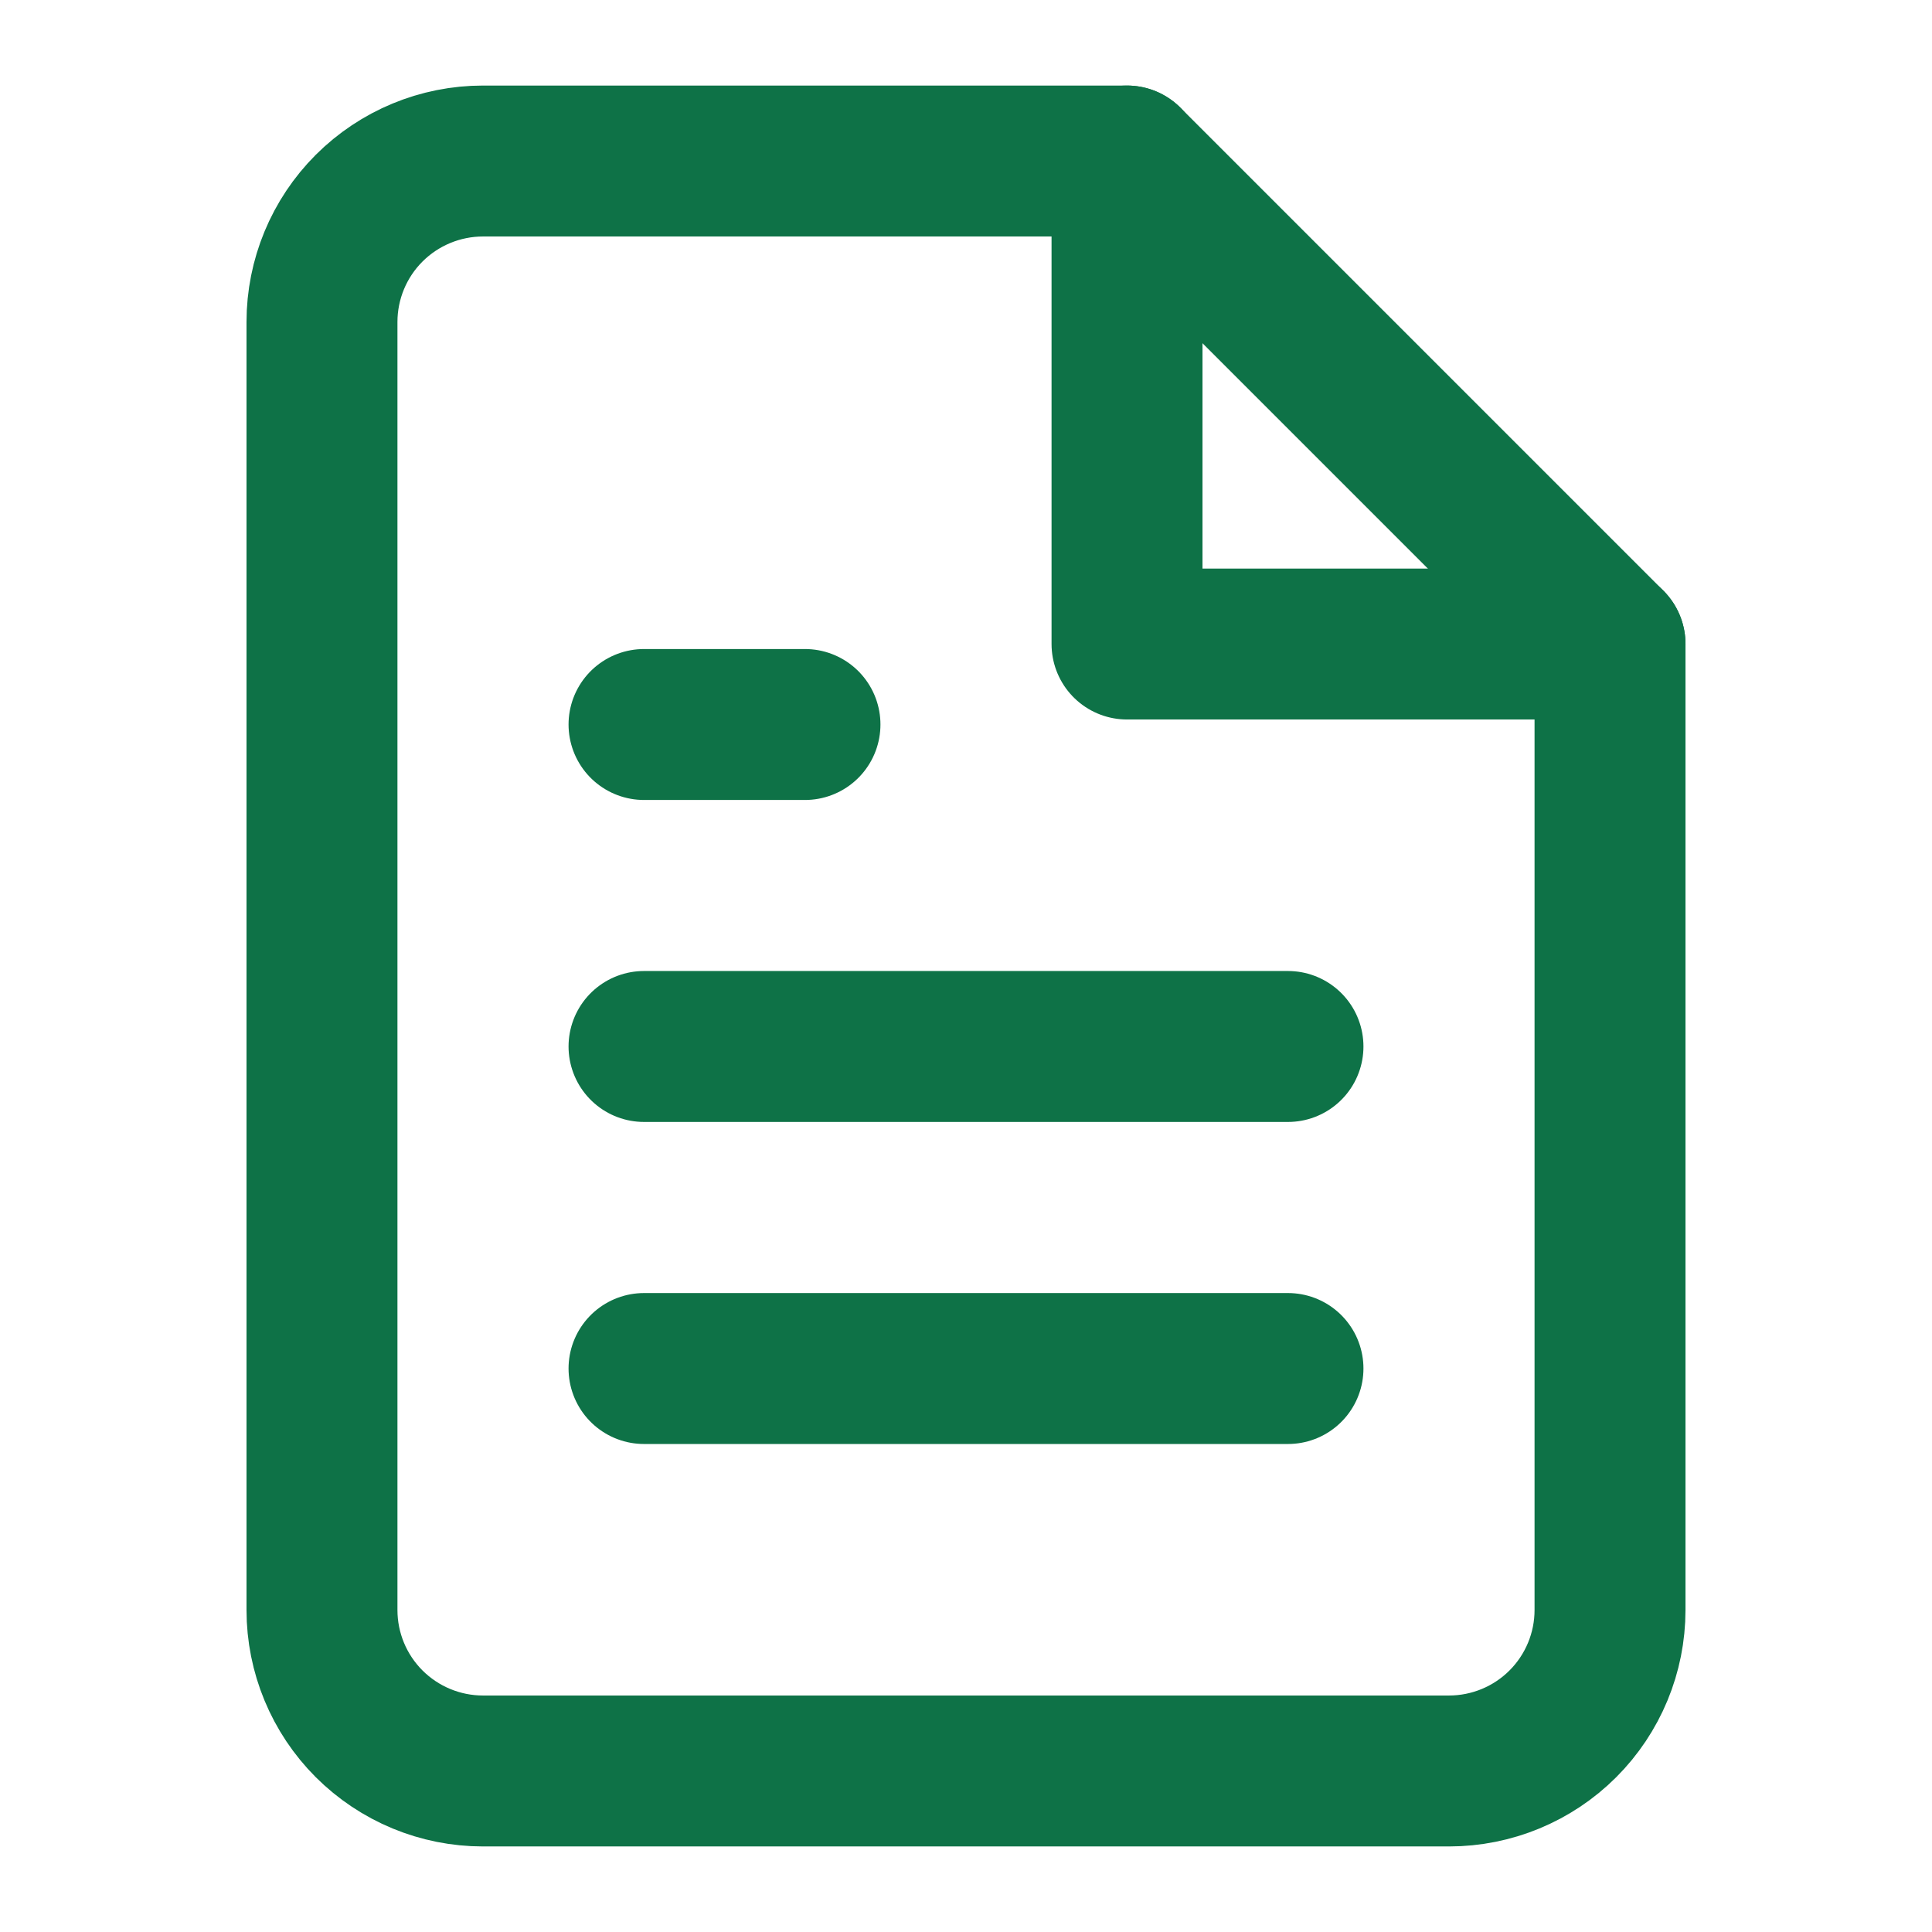 <?xml version="1.0" encoding="UTF-8"?> <svg xmlns="http://www.w3.org/2000/svg" width="32" height="32" viewBox="0 0 32 32" fill="none"><path d="M18.667 2.667H8C7.293 2.667 6.615 2.948 6.114 3.448C5.614 3.948 5.333 4.626 5.333 5.333V26.667C5.333 27.374 5.614 28.052 6.114 28.552C6.615 29.052 7.293 29.333 8 29.333H24C24.707 29.333 25.386 29.052 25.886 28.552C26.386 28.052 26.667 27.374 26.667 26.667V10.667L18.667 2.667Z" stroke="#0E7247" stroke-width="2.5" stroke-linecap="round" stroke-linejoin="round"></path><path d="M18.667 2.667V10.667H26.667" stroke="#0E7247" stroke-width="2.5" stroke-linecap="round" stroke-linejoin="round"></path><path d="M21.333 17.333H10.667" stroke="#0E7247" stroke-width="2.5" stroke-linecap="round" stroke-linejoin="round"></path><path d="M21.333 22.667H10.667" stroke="#0E7247" stroke-width="2.5" stroke-linecap="round" stroke-linejoin="round"></path><path d="M13.333 12H12H10.667" stroke="#0E7247" stroke-width="2.5" stroke-linecap="round" stroke-linejoin="round"></path></svg> 